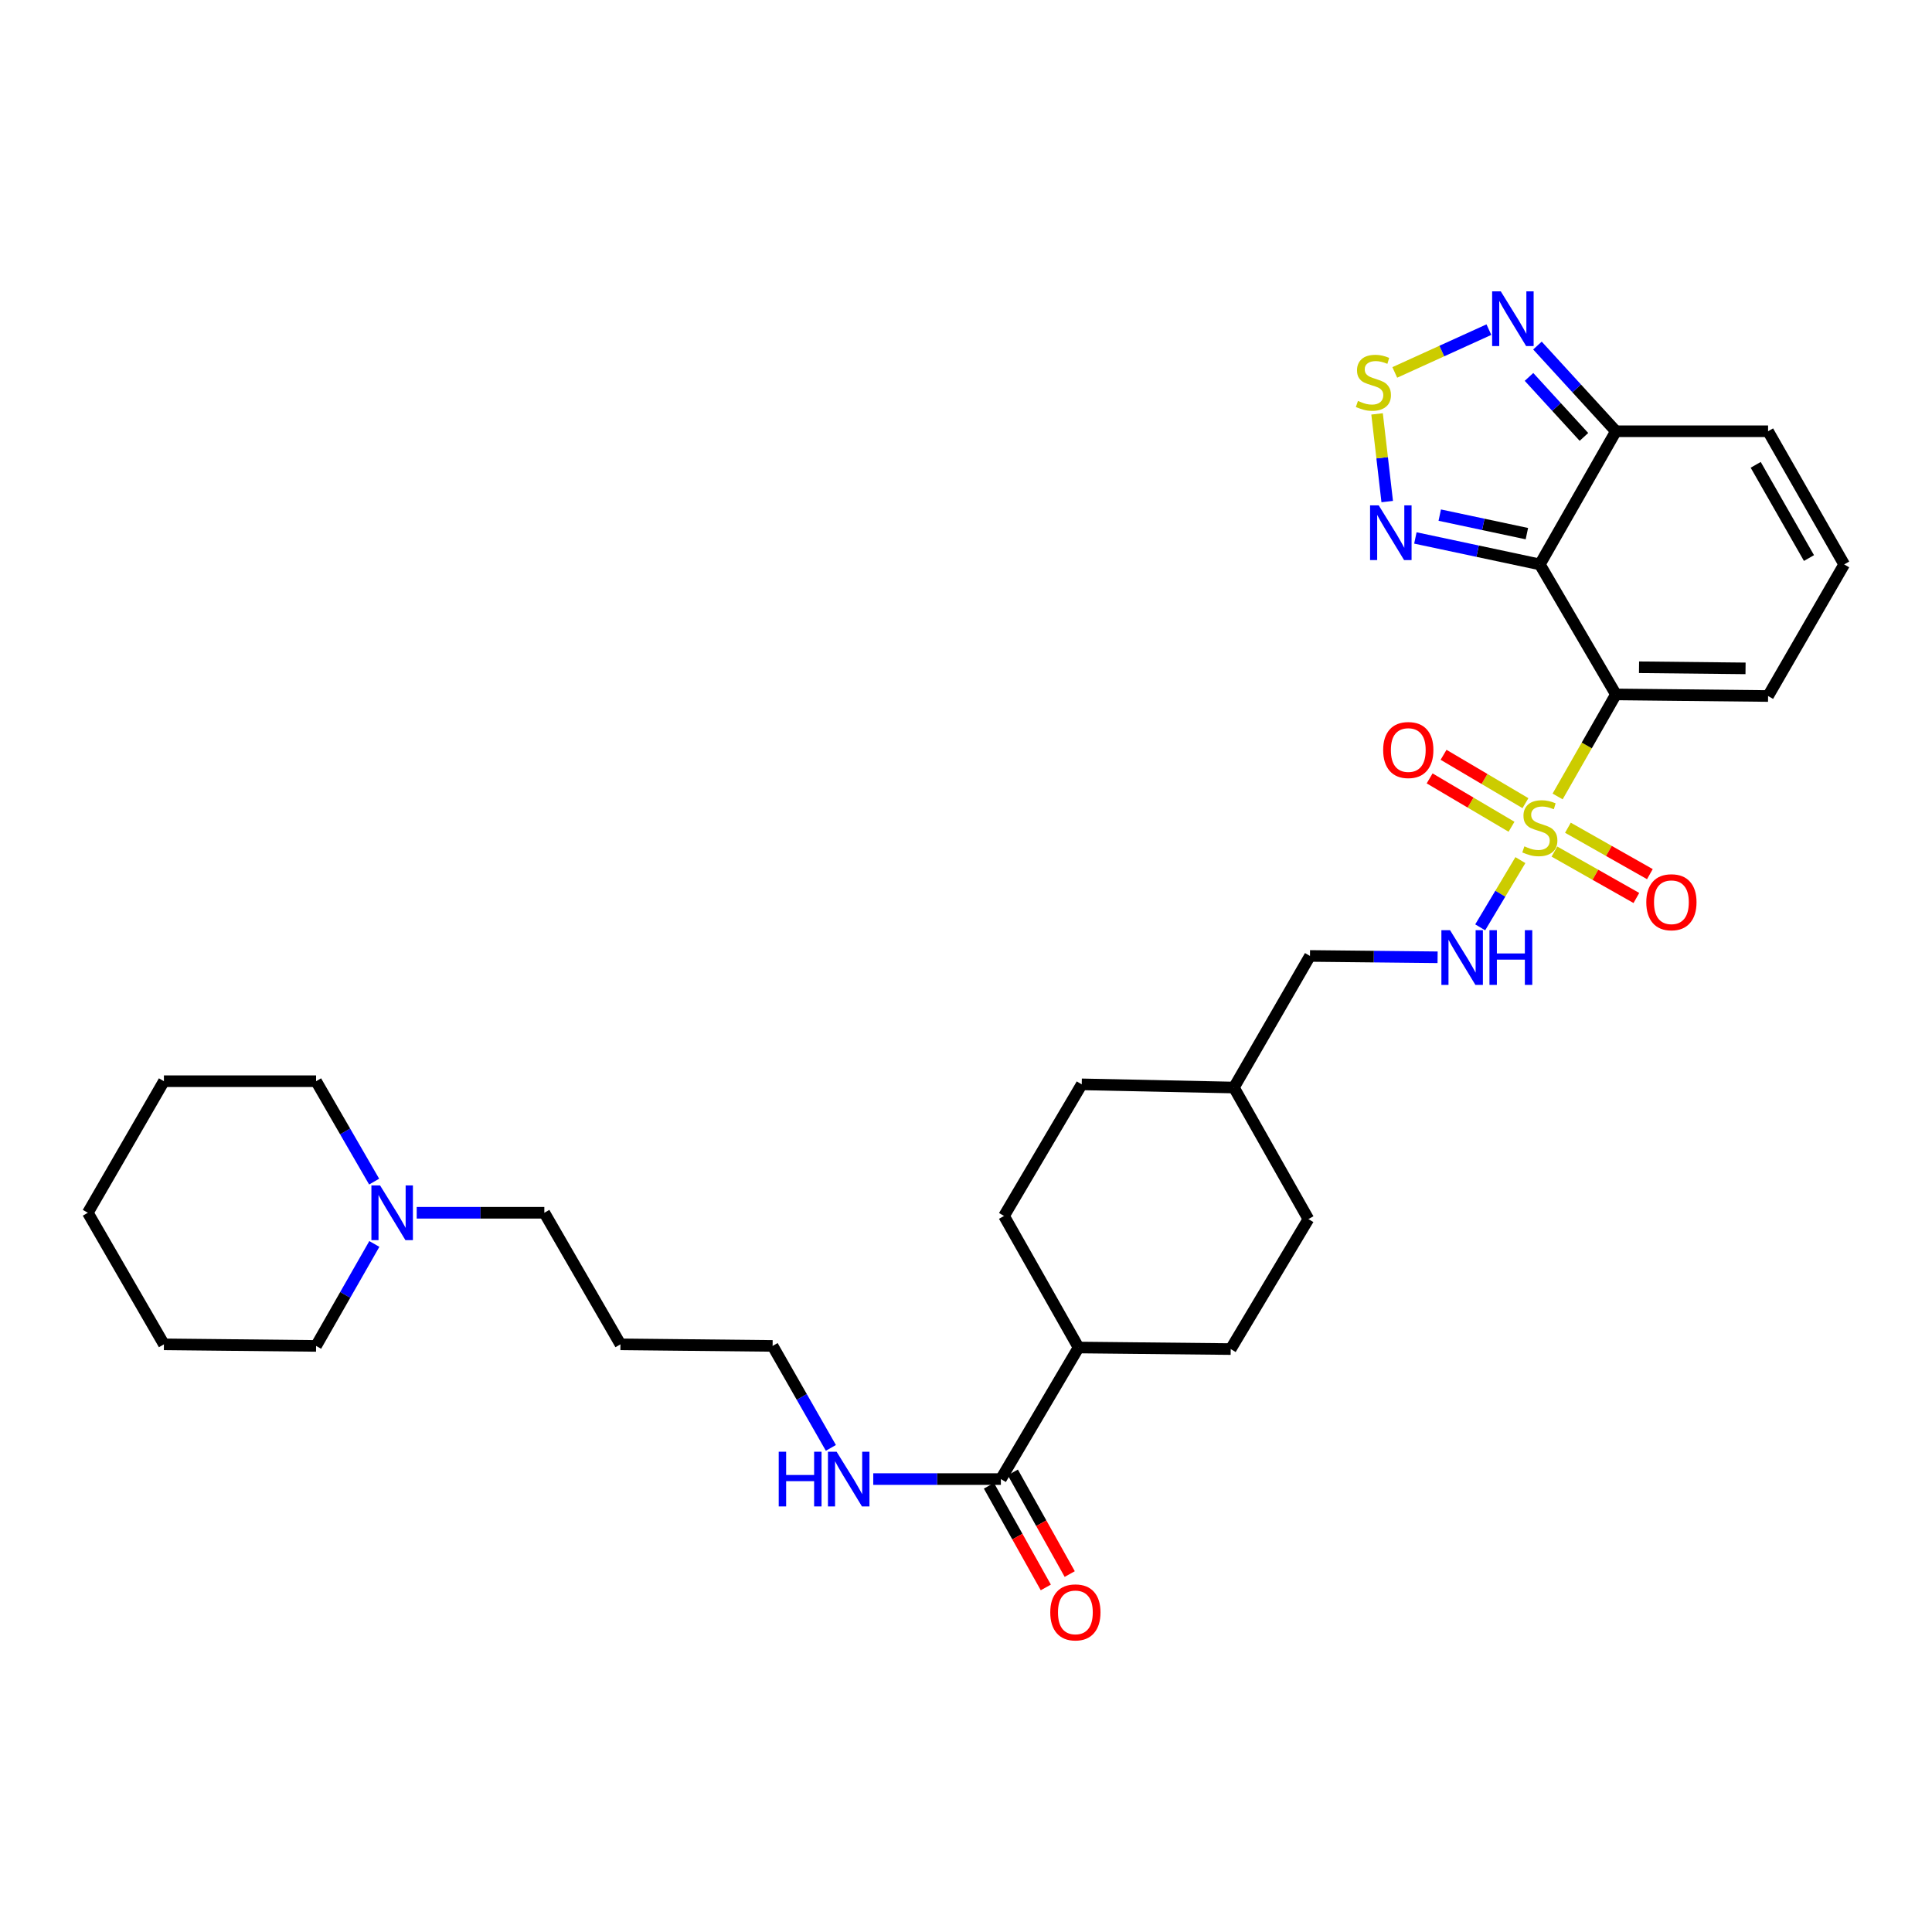 <?xml version='1.0' encoding='iso-8859-1'?>
<svg version='1.1' baseProfile='full'
              xmlns='http://www.w3.org/2000/svg'
                      xmlns:rdkit='http://www.rdkit.org/xml'
                      xmlns:xlink='http://www.w3.org/1999/xlink'
                  xml:space='preserve'
width='1000px' height='1000px' viewBox='0 0 1000 1000'>
<!-- END OF HEADER -->
<rect style='opacity:1.0;fill:#FFFFFF;stroke:none' width='1000' height='1000' x='0' y='0'> </rect>
<path class='bond-0' d='M 806.221,412.248 L 821.308,385.838' style='fill:none;fill-rule:evenodd;stroke:#CCCC00;stroke-width:6px;stroke-linecap:butt;stroke-linejoin:miter;stroke-opacity:1' />
<path class='bond-0' d='M 821.308,385.838 L 836.396,359.428' style='fill:none;fill-rule:evenodd;stroke:#000000;stroke-width:6px;stroke-linecap:butt;stroke-linejoin:miter;stroke-opacity:1' />
<path class='bond-6' d='M 786.953,445.192 L 776.55,462.592' style='fill:none;fill-rule:evenodd;stroke:#CCCC00;stroke-width:6px;stroke-linecap:butt;stroke-linejoin:miter;stroke-opacity:1' />
<path class='bond-6' d='M 776.55,462.592 L 766.146,479.993' style='fill:none;fill-rule:evenodd;stroke:#0000FF;stroke-width:6px;stroke-linecap:butt;stroke-linejoin:miter;stroke-opacity:1' />
<path class='bond-9' d='M 789.57,415.715 L 768.378,403.199' style='fill:none;fill-rule:evenodd;stroke:#CCCC00;stroke-width:6px;stroke-linecap:butt;stroke-linejoin:miter;stroke-opacity:1' />
<path class='bond-9' d='M 768.378,403.199 L 747.186,390.683' style='fill:none;fill-rule:evenodd;stroke:#FF0000;stroke-width:6px;stroke-linecap:butt;stroke-linejoin:miter;stroke-opacity:1' />
<path class='bond-9' d='M 782.357,427.928 L 761.165,415.412' style='fill:none;fill-rule:evenodd;stroke:#CCCC00;stroke-width:6px;stroke-linecap:butt;stroke-linejoin:miter;stroke-opacity:1' />
<path class='bond-9' d='M 761.165,415.412 L 739.973,402.896' style='fill:none;fill-rule:evenodd;stroke:#FF0000;stroke-width:6px;stroke-linecap:butt;stroke-linejoin:miter;stroke-opacity:1' />
<path class='bond-10' d='M 804.562,440.773 L 825.773,452.785' style='fill:none;fill-rule:evenodd;stroke:#CCCC00;stroke-width:6px;stroke-linecap:butt;stroke-linejoin:miter;stroke-opacity:1' />
<path class='bond-10' d='M 825.773,452.785 L 846.984,464.796' style='fill:none;fill-rule:evenodd;stroke:#FF0000;stroke-width:6px;stroke-linecap:butt;stroke-linejoin:miter;stroke-opacity:1' />
<path class='bond-10' d='M 811.552,428.431 L 832.762,440.443' style='fill:none;fill-rule:evenodd;stroke:#CCCC00;stroke-width:6px;stroke-linecap:butt;stroke-linejoin:miter;stroke-opacity:1' />
<path class='bond-10' d='M 832.762,440.443 L 853.973,452.455' style='fill:none;fill-rule:evenodd;stroke:#FF0000;stroke-width:6px;stroke-linecap:butt;stroke-linejoin:miter;stroke-opacity:1' />
<path class='bond-1' d='M 836.396,359.428 L 797.021,292.142' style='fill:none;fill-rule:evenodd;stroke:#000000;stroke-width:6px;stroke-linecap:butt;stroke-linejoin:miter;stroke-opacity:1' />
<path class='bond-8' d='M 836.396,359.428 L 915.154,360.255' style='fill:none;fill-rule:evenodd;stroke:#000000;stroke-width:6px;stroke-linecap:butt;stroke-linejoin:miter;stroke-opacity:1' />
<path class='bond-8' d='M 848.359,345.369 L 903.49,345.948' style='fill:none;fill-rule:evenodd;stroke:#000000;stroke-width:6px;stroke-linecap:butt;stroke-linejoin:miter;stroke-opacity:1' />
<path class='bond-2' d='M 797.021,292.142 L 764.809,285.291' style='fill:none;fill-rule:evenodd;stroke:#000000;stroke-width:6px;stroke-linecap:butt;stroke-linejoin:miter;stroke-opacity:1' />
<path class='bond-2' d='M 764.809,285.291 L 732.597,278.44' style='fill:none;fill-rule:evenodd;stroke:#0000FF;stroke-width:6px;stroke-linecap:butt;stroke-linejoin:miter;stroke-opacity:1' />
<path class='bond-2' d='M 790.308,276.214 L 767.759,271.418' style='fill:none;fill-rule:evenodd;stroke:#000000;stroke-width:6px;stroke-linecap:butt;stroke-linejoin:miter;stroke-opacity:1' />
<path class='bond-2' d='M 767.759,271.418 L 745.211,266.622' style='fill:none;fill-rule:evenodd;stroke:#0000FF;stroke-width:6px;stroke-linecap:butt;stroke-linejoin:miter;stroke-opacity:1' />
<path class='bond-4' d='M 797.021,292.142 L 836.396,223.218' style='fill:none;fill-rule:evenodd;stroke:#000000;stroke-width:6px;stroke-linecap:butt;stroke-linejoin:miter;stroke-opacity:1' />
<path class='bond-3' d='M 718.021,259.615 L 715.396,236.924' style='fill:none;fill-rule:evenodd;stroke:#0000FF;stroke-width:6px;stroke-linecap:butt;stroke-linejoin:miter;stroke-opacity:1' />
<path class='bond-3' d='M 715.396,236.924 L 712.772,214.233' style='fill:none;fill-rule:evenodd;stroke:#CCCC00;stroke-width:6px;stroke-linecap:butt;stroke-linejoin:miter;stroke-opacity:1' />
<path class='bond-32' d='M 721.934,192.767 L 746.29,181.692' style='fill:none;fill-rule:evenodd;stroke:#CCCC00;stroke-width:6px;stroke-linecap:butt;stroke-linejoin:miter;stroke-opacity:1' />
<path class='bond-32' d='M 746.29,181.692 L 770.647,170.617' style='fill:none;fill-rule:evenodd;stroke:#0000FF;stroke-width:6px;stroke-linecap:butt;stroke-linejoin:miter;stroke-opacity:1' />
<path class='bond-5' d='M 836.396,223.218 L 816.088,201.037' style='fill:none;fill-rule:evenodd;stroke:#000000;stroke-width:6px;stroke-linecap:butt;stroke-linejoin:miter;stroke-opacity:1' />
<path class='bond-5' d='M 816.088,201.037 L 795.78,178.857' style='fill:none;fill-rule:evenodd;stroke:#0000FF;stroke-width:6px;stroke-linecap:butt;stroke-linejoin:miter;stroke-opacity:1' />
<path class='bond-5' d='M 819.842,226.142 L 805.627,210.615' style='fill:none;fill-rule:evenodd;stroke:#000000;stroke-width:6px;stroke-linecap:butt;stroke-linejoin:miter;stroke-opacity:1' />
<path class='bond-5' d='M 805.627,210.615 L 791.411,195.089' style='fill:none;fill-rule:evenodd;stroke:#0000FF;stroke-width:6px;stroke-linecap:butt;stroke-linejoin:miter;stroke-opacity:1' />
<path class='bond-31' d='M 836.396,223.218 L 915.154,223.218' style='fill:none;fill-rule:evenodd;stroke:#000000;stroke-width:6px;stroke-linecap:butt;stroke-linejoin:miter;stroke-opacity:1' />
<path class='bond-19' d='M 744.093,495.488 L 711.068,495.141' style='fill:none;fill-rule:evenodd;stroke:#0000FF;stroke-width:6px;stroke-linecap:butt;stroke-linejoin:miter;stroke-opacity:1' />
<path class='bond-19' d='M 711.068,495.141 L 678.044,494.795' style='fill:none;fill-rule:evenodd;stroke:#000000;stroke-width:6px;stroke-linecap:butt;stroke-linejoin:miter;stroke-opacity:1' />
<path class='bond-7' d='M 518.053,765.568 L 558.255,697.471' style='fill:none;fill-rule:evenodd;stroke:#000000;stroke-width:6px;stroke-linecap:butt;stroke-linejoin:miter;stroke-opacity:1' />
<path class='bond-15' d='M 511.864,769.031 L 526.587,795.342' style='fill:none;fill-rule:evenodd;stroke:#000000;stroke-width:6px;stroke-linecap:butt;stroke-linejoin:miter;stroke-opacity:1' />
<path class='bond-15' d='M 526.587,795.342 L 541.31,821.653' style='fill:none;fill-rule:evenodd;stroke:#FF0000;stroke-width:6px;stroke-linecap:butt;stroke-linejoin:miter;stroke-opacity:1' />
<path class='bond-15' d='M 524.241,762.105 L 538.964,788.416' style='fill:none;fill-rule:evenodd;stroke:#000000;stroke-width:6px;stroke-linecap:butt;stroke-linejoin:miter;stroke-opacity:1' />
<path class='bond-15' d='M 538.964,788.416 L 553.687,814.727' style='fill:none;fill-rule:evenodd;stroke:#FF0000;stroke-width:6px;stroke-linecap:butt;stroke-linejoin:miter;stroke-opacity:1' />
<path class='bond-16' d='M 518.053,765.568 L 485.024,765.568' style='fill:none;fill-rule:evenodd;stroke:#000000;stroke-width:6px;stroke-linecap:butt;stroke-linejoin:miter;stroke-opacity:1' />
<path class='bond-16' d='M 485.024,765.568 L 451.995,765.568' style='fill:none;fill-rule:evenodd;stroke:#0000FF;stroke-width:6px;stroke-linecap:butt;stroke-linejoin:miter;stroke-opacity:1' />
<path class='bond-12' d='M 915.154,360.255 L 954.545,292.142' style='fill:none;fill-rule:evenodd;stroke:#000000;stroke-width:6px;stroke-linecap:butt;stroke-linejoin:miter;stroke-opacity:1' />
<path class='bond-11' d='M 215.689,627.727 L 248.717,627.727' style='fill:none;fill-rule:evenodd;stroke:#0000FF;stroke-width:6px;stroke-linecap:butt;stroke-linejoin:miter;stroke-opacity:1' />
<path class='bond-11' d='M 248.717,627.727 L 281.746,627.727' style='fill:none;fill-rule:evenodd;stroke:#000000;stroke-width:6px;stroke-linecap:butt;stroke-linejoin:miter;stroke-opacity:1' />
<path class='bond-25' d='M 193.755,643.871 L 178.68,670.257' style='fill:none;fill-rule:evenodd;stroke:#0000FF;stroke-width:6px;stroke-linecap:butt;stroke-linejoin:miter;stroke-opacity:1' />
<path class='bond-25' d='M 178.68,670.257 L 163.604,696.643' style='fill:none;fill-rule:evenodd;stroke:#000000;stroke-width:6px;stroke-linecap:butt;stroke-linejoin:miter;stroke-opacity:1' />
<path class='bond-26' d='M 193.655,611.6 L 178.629,585.615' style='fill:none;fill-rule:evenodd;stroke:#0000FF;stroke-width:6px;stroke-linecap:butt;stroke-linejoin:miter;stroke-opacity:1' />
<path class='bond-26' d='M 178.629,585.615 L 163.604,559.629' style='fill:none;fill-rule:evenodd;stroke:#000000;stroke-width:6px;stroke-linecap:butt;stroke-linejoin:miter;stroke-opacity:1' />
<path class='bond-13' d='M 954.545,292.142 L 915.154,223.218' style='fill:none;fill-rule:evenodd;stroke:#000000;stroke-width:6px;stroke-linecap:butt;stroke-linejoin:miter;stroke-opacity:1' />
<path class='bond-13' d='M 936.322,288.841 L 908.749,240.594' style='fill:none;fill-rule:evenodd;stroke:#000000;stroke-width:6px;stroke-linecap:butt;stroke-linejoin:miter;stroke-opacity:1' />
<path class='bond-14' d='M 558.255,697.471 L 637.014,698.282' style='fill:none;fill-rule:evenodd;stroke:#000000;stroke-width:6px;stroke-linecap:butt;stroke-linejoin:miter;stroke-opacity:1' />
<path class='bond-33' d='M 558.255,697.471 L 519.684,629.373' style='fill:none;fill-rule:evenodd;stroke:#000000;stroke-width:6px;stroke-linecap:butt;stroke-linejoin:miter;stroke-opacity:1' />
<path class='bond-27' d='M 430.061,749.423 L 414.982,723.033' style='fill:none;fill-rule:evenodd;stroke:#0000FF;stroke-width:6px;stroke-linecap:butt;stroke-linejoin:miter;stroke-opacity:1' />
<path class='bond-27' d='M 414.982,723.033 L 399.903,696.643' style='fill:none;fill-rule:evenodd;stroke:#000000;stroke-width:6px;stroke-linecap:butt;stroke-linejoin:miter;stroke-opacity:1' />
<path class='bond-17' d='M 637.014,698.282 L 677.232,631.005' style='fill:none;fill-rule:evenodd;stroke:#000000;stroke-width:6px;stroke-linecap:butt;stroke-linejoin:miter;stroke-opacity:1' />
<path class='bond-18' d='M 519.684,629.373 L 559.902,561.261' style='fill:none;fill-rule:evenodd;stroke:#000000;stroke-width:6px;stroke-linecap:butt;stroke-linejoin:miter;stroke-opacity:1' />
<path class='bond-22' d='M 678.044,494.795 L 638.668,562.907' style='fill:none;fill-rule:evenodd;stroke:#000000;stroke-width:6px;stroke-linecap:butt;stroke-linejoin:miter;stroke-opacity:1' />
<path class='bond-20' d='M 559.902,561.261 L 638.668,562.907' style='fill:none;fill-rule:evenodd;stroke:#000000;stroke-width:6px;stroke-linecap:butt;stroke-linejoin:miter;stroke-opacity:1' />
<path class='bond-21' d='M 677.232,631.005 L 638.668,562.907' style='fill:none;fill-rule:evenodd;stroke:#000000;stroke-width:6px;stroke-linecap:butt;stroke-linejoin:miter;stroke-opacity:1' />
<path class='bond-23' d='M 281.746,627.727 L 321.137,695.824' style='fill:none;fill-rule:evenodd;stroke:#000000;stroke-width:6px;stroke-linecap:butt;stroke-linejoin:miter;stroke-opacity:1' />
<path class='bond-24' d='M 321.137,695.824 L 399.903,696.643' style='fill:none;fill-rule:evenodd;stroke:#000000;stroke-width:6px;stroke-linecap:butt;stroke-linejoin:miter;stroke-opacity:1' />
<path class='bond-28' d='M 163.604,696.643 L 84.846,695.824' style='fill:none;fill-rule:evenodd;stroke:#000000;stroke-width:6px;stroke-linecap:butt;stroke-linejoin:miter;stroke-opacity:1' />
<path class='bond-29' d='M 163.604,559.629 L 84.846,559.629' style='fill:none;fill-rule:evenodd;stroke:#000000;stroke-width:6px;stroke-linecap:butt;stroke-linejoin:miter;stroke-opacity:1' />
<path class='bond-34' d='M 84.846,695.824 L 45.455,627.727' style='fill:none;fill-rule:evenodd;stroke:#000000;stroke-width:6px;stroke-linecap:butt;stroke-linejoin:miter;stroke-opacity:1' />
<path class='bond-30' d='M 84.846,559.629 L 45.455,627.727' style='fill:none;fill-rule:evenodd;stroke:#000000;stroke-width:6px;stroke-linecap:butt;stroke-linejoin:miter;stroke-opacity:1' />
<path  class='atom-0' d='M 789.021 438.072
Q 789.341 438.192, 790.661 438.752
Q 791.981 439.312, 793.421 439.672
Q 794.901 439.992, 796.341 439.992
Q 799.021 439.992, 800.581 438.712
Q 802.141 437.392, 802.141 435.112
Q 802.141 433.552, 801.341 432.592
Q 800.581 431.632, 799.381 431.112
Q 798.181 430.592, 796.181 429.992
Q 793.661 429.232, 792.141 428.512
Q 790.661 427.792, 789.581 426.272
Q 788.541 424.752, 788.541 422.192
Q 788.541 418.632, 790.941 416.432
Q 793.381 414.232, 798.181 414.232
Q 801.461 414.232, 805.181 415.792
L 804.261 418.872
Q 800.861 417.472, 798.301 417.472
Q 795.541 417.472, 794.021 418.632
Q 792.501 419.752, 792.541 421.712
Q 792.541 423.232, 793.301 424.152
Q 794.101 425.072, 795.221 425.592
Q 796.381 426.112, 798.301 426.712
Q 800.861 427.512, 802.381 428.312
Q 803.901 429.112, 804.981 430.752
Q 806.101 432.352, 806.101 435.112
Q 806.101 439.032, 803.461 441.152
Q 800.861 443.232, 796.501 443.232
Q 793.981 443.232, 792.061 442.672
Q 790.181 442.152, 787.941 441.232
L 789.021 438.072
' fill='#CCCC00'/>
<path  class='atom-3' d='M 713.625 261.576
L 722.905 276.576
Q 723.825 278.056, 725.305 280.736
Q 726.785 283.416, 726.865 283.576
L 726.865 261.576
L 730.625 261.576
L 730.625 289.896
L 726.745 289.896
L 716.785 273.496
Q 715.625 271.576, 714.385 269.376
Q 713.185 267.176, 712.825 266.496
L 712.825 289.896
L 709.145 289.896
L 709.145 261.576
L 713.625 261.576
' fill='#0000FF'/>
<path  class='atom-4' d='M 702.871 207.518
Q 703.191 207.638, 704.511 208.198
Q 705.831 208.758, 707.271 209.118
Q 708.751 209.438, 710.191 209.438
Q 712.871 209.438, 714.431 208.158
Q 715.991 206.838, 715.991 204.558
Q 715.991 202.998, 715.191 202.038
Q 714.431 201.078, 713.231 200.558
Q 712.031 200.038, 710.031 199.438
Q 707.511 198.678, 705.991 197.958
Q 704.511 197.238, 703.431 195.718
Q 702.391 194.198, 702.391 191.638
Q 702.391 188.078, 704.791 185.878
Q 707.231 183.678, 712.031 183.678
Q 715.311 183.678, 719.031 185.238
L 718.111 188.318
Q 714.711 186.918, 712.151 186.918
Q 709.391 186.918, 707.871 188.078
Q 706.351 189.198, 706.391 191.158
Q 706.391 192.678, 707.151 193.598
Q 707.951 194.518, 709.071 195.038
Q 710.231 195.558, 712.151 196.158
Q 714.711 196.958, 716.231 197.758
Q 717.751 198.558, 718.831 200.198
Q 719.951 201.798, 719.951 204.558
Q 719.951 208.478, 717.311 210.598
Q 714.711 212.678, 710.351 212.678
Q 707.831 212.678, 705.911 212.118
Q 704.031 211.598, 701.791 210.678
L 702.871 207.518
' fill='#CCCC00'/>
<path  class='atom-6' d='M 776.806 150.81
L 786.086 165.81
Q 787.006 167.29, 788.486 169.97
Q 789.966 172.65, 790.046 172.81
L 790.046 150.81
L 793.806 150.81
L 793.806 179.13
L 789.926 179.13
L 779.966 162.73
Q 778.806 160.81, 777.566 158.61
Q 776.366 156.41, 776.006 155.73
L 776.006 179.13
L 772.326 179.13
L 772.326 150.81
L 776.806 150.81
' fill='#0000FF'/>
<path  class='atom-7' d='M 750.542 481.462
L 759.822 496.462
Q 760.742 497.942, 762.222 500.622
Q 763.702 503.302, 763.782 503.462
L 763.782 481.462
L 767.542 481.462
L 767.542 509.782
L 763.662 509.782
L 753.702 493.382
Q 752.542 491.462, 751.302 489.262
Q 750.102 487.062, 749.742 486.382
L 749.742 509.782
L 746.062 509.782
L 746.062 481.462
L 750.542 481.462
' fill='#0000FF'/>
<path  class='atom-7' d='M 770.942 481.462
L 774.782 481.462
L 774.782 493.502
L 789.262 493.502
L 789.262 481.462
L 793.102 481.462
L 793.102 509.782
L 789.262 509.782
L 789.262 496.702
L 774.782 496.702
L 774.782 509.782
L 770.942 509.782
L 770.942 481.462
' fill='#0000FF'/>
<path  class='atom-10' d='M 715.924 388.214
Q 715.924 381.414, 719.284 377.614
Q 722.644 373.814, 728.924 373.814
Q 735.204 373.814, 738.564 377.614
Q 741.924 381.414, 741.924 388.214
Q 741.924 395.094, 738.524 399.014
Q 735.124 402.894, 728.924 402.894
Q 722.684 402.894, 719.284 399.014
Q 715.924 395.134, 715.924 388.214
M 728.924 399.694
Q 733.244 399.694, 735.564 396.814
Q 737.924 393.894, 737.924 388.214
Q 737.924 382.654, 735.564 379.854
Q 733.244 377.014, 728.924 377.014
Q 724.604 377.014, 722.244 379.814
Q 719.924 382.614, 719.924 388.214
Q 719.924 393.934, 722.244 396.814
Q 724.604 399.694, 728.924 399.694
' fill='#FF0000'/>
<path  class='atom-11' d='M 852.118 466.996
Q 852.118 460.196, 855.478 456.396
Q 858.838 452.596, 865.118 452.596
Q 871.398 452.596, 874.758 456.396
Q 878.118 460.196, 878.118 466.996
Q 878.118 473.876, 874.718 477.796
Q 871.318 481.676, 865.118 481.676
Q 858.878 481.676, 855.478 477.796
Q 852.118 473.916, 852.118 466.996
M 865.118 478.476
Q 869.438 478.476, 871.758 475.596
Q 874.118 472.676, 874.118 466.996
Q 874.118 461.436, 871.758 458.636
Q 869.438 455.796, 865.118 455.796
Q 860.798 455.796, 858.438 458.596
Q 856.118 461.396, 856.118 466.996
Q 856.118 472.716, 858.438 475.596
Q 860.798 478.476, 865.118 478.476
' fill='#FF0000'/>
<path  class='atom-12' d='M 196.719 613.567
L 205.999 628.567
Q 206.919 630.047, 208.399 632.727
Q 209.879 635.407, 209.959 635.567
L 209.959 613.567
L 213.719 613.567
L 213.719 641.887
L 209.839 641.887
L 199.879 625.487
Q 198.719 623.567, 197.479 621.367
Q 196.279 619.167, 195.919 618.487
L 195.919 641.887
L 192.239 641.887
L 192.239 613.567
L 196.719 613.567
' fill='#0000FF'/>
<path  class='atom-16' d='M 543.616 834.564
Q 543.616 827.764, 546.976 823.964
Q 550.336 820.164, 556.616 820.164
Q 562.896 820.164, 566.256 823.964
Q 569.616 827.764, 569.616 834.564
Q 569.616 841.444, 566.216 845.364
Q 562.816 849.244, 556.616 849.244
Q 550.376 849.244, 546.976 845.364
Q 543.616 841.484, 543.616 834.564
M 556.616 846.044
Q 560.936 846.044, 563.256 843.164
Q 565.616 840.244, 565.616 834.564
Q 565.616 829.004, 563.256 826.204
Q 560.936 823.364, 556.616 823.364
Q 552.296 823.364, 549.936 826.164
Q 547.616 828.964, 547.616 834.564
Q 547.616 840.284, 549.936 843.164
Q 552.296 846.044, 556.616 846.044
' fill='#FF0000'/>
<path  class='atom-17' d='M 403.066 751.408
L 406.906 751.408
L 406.906 763.448
L 421.386 763.448
L 421.386 751.408
L 425.226 751.408
L 425.226 779.728
L 421.386 779.728
L 421.386 766.648
L 406.906 766.648
L 406.906 779.728
L 403.066 779.728
L 403.066 751.408
' fill='#0000FF'/>
<path  class='atom-17' d='M 433.026 751.408
L 442.306 766.408
Q 443.226 767.888, 444.706 770.568
Q 446.186 773.248, 446.266 773.408
L 446.266 751.408
L 450.026 751.408
L 450.026 779.728
L 446.146 779.728
L 436.186 763.328
Q 435.026 761.408, 433.786 759.208
Q 432.586 757.008, 432.226 756.328
L 432.226 779.728
L 428.546 779.728
L 428.546 751.408
L 433.026 751.408
' fill='#0000FF'/>
</svg>
